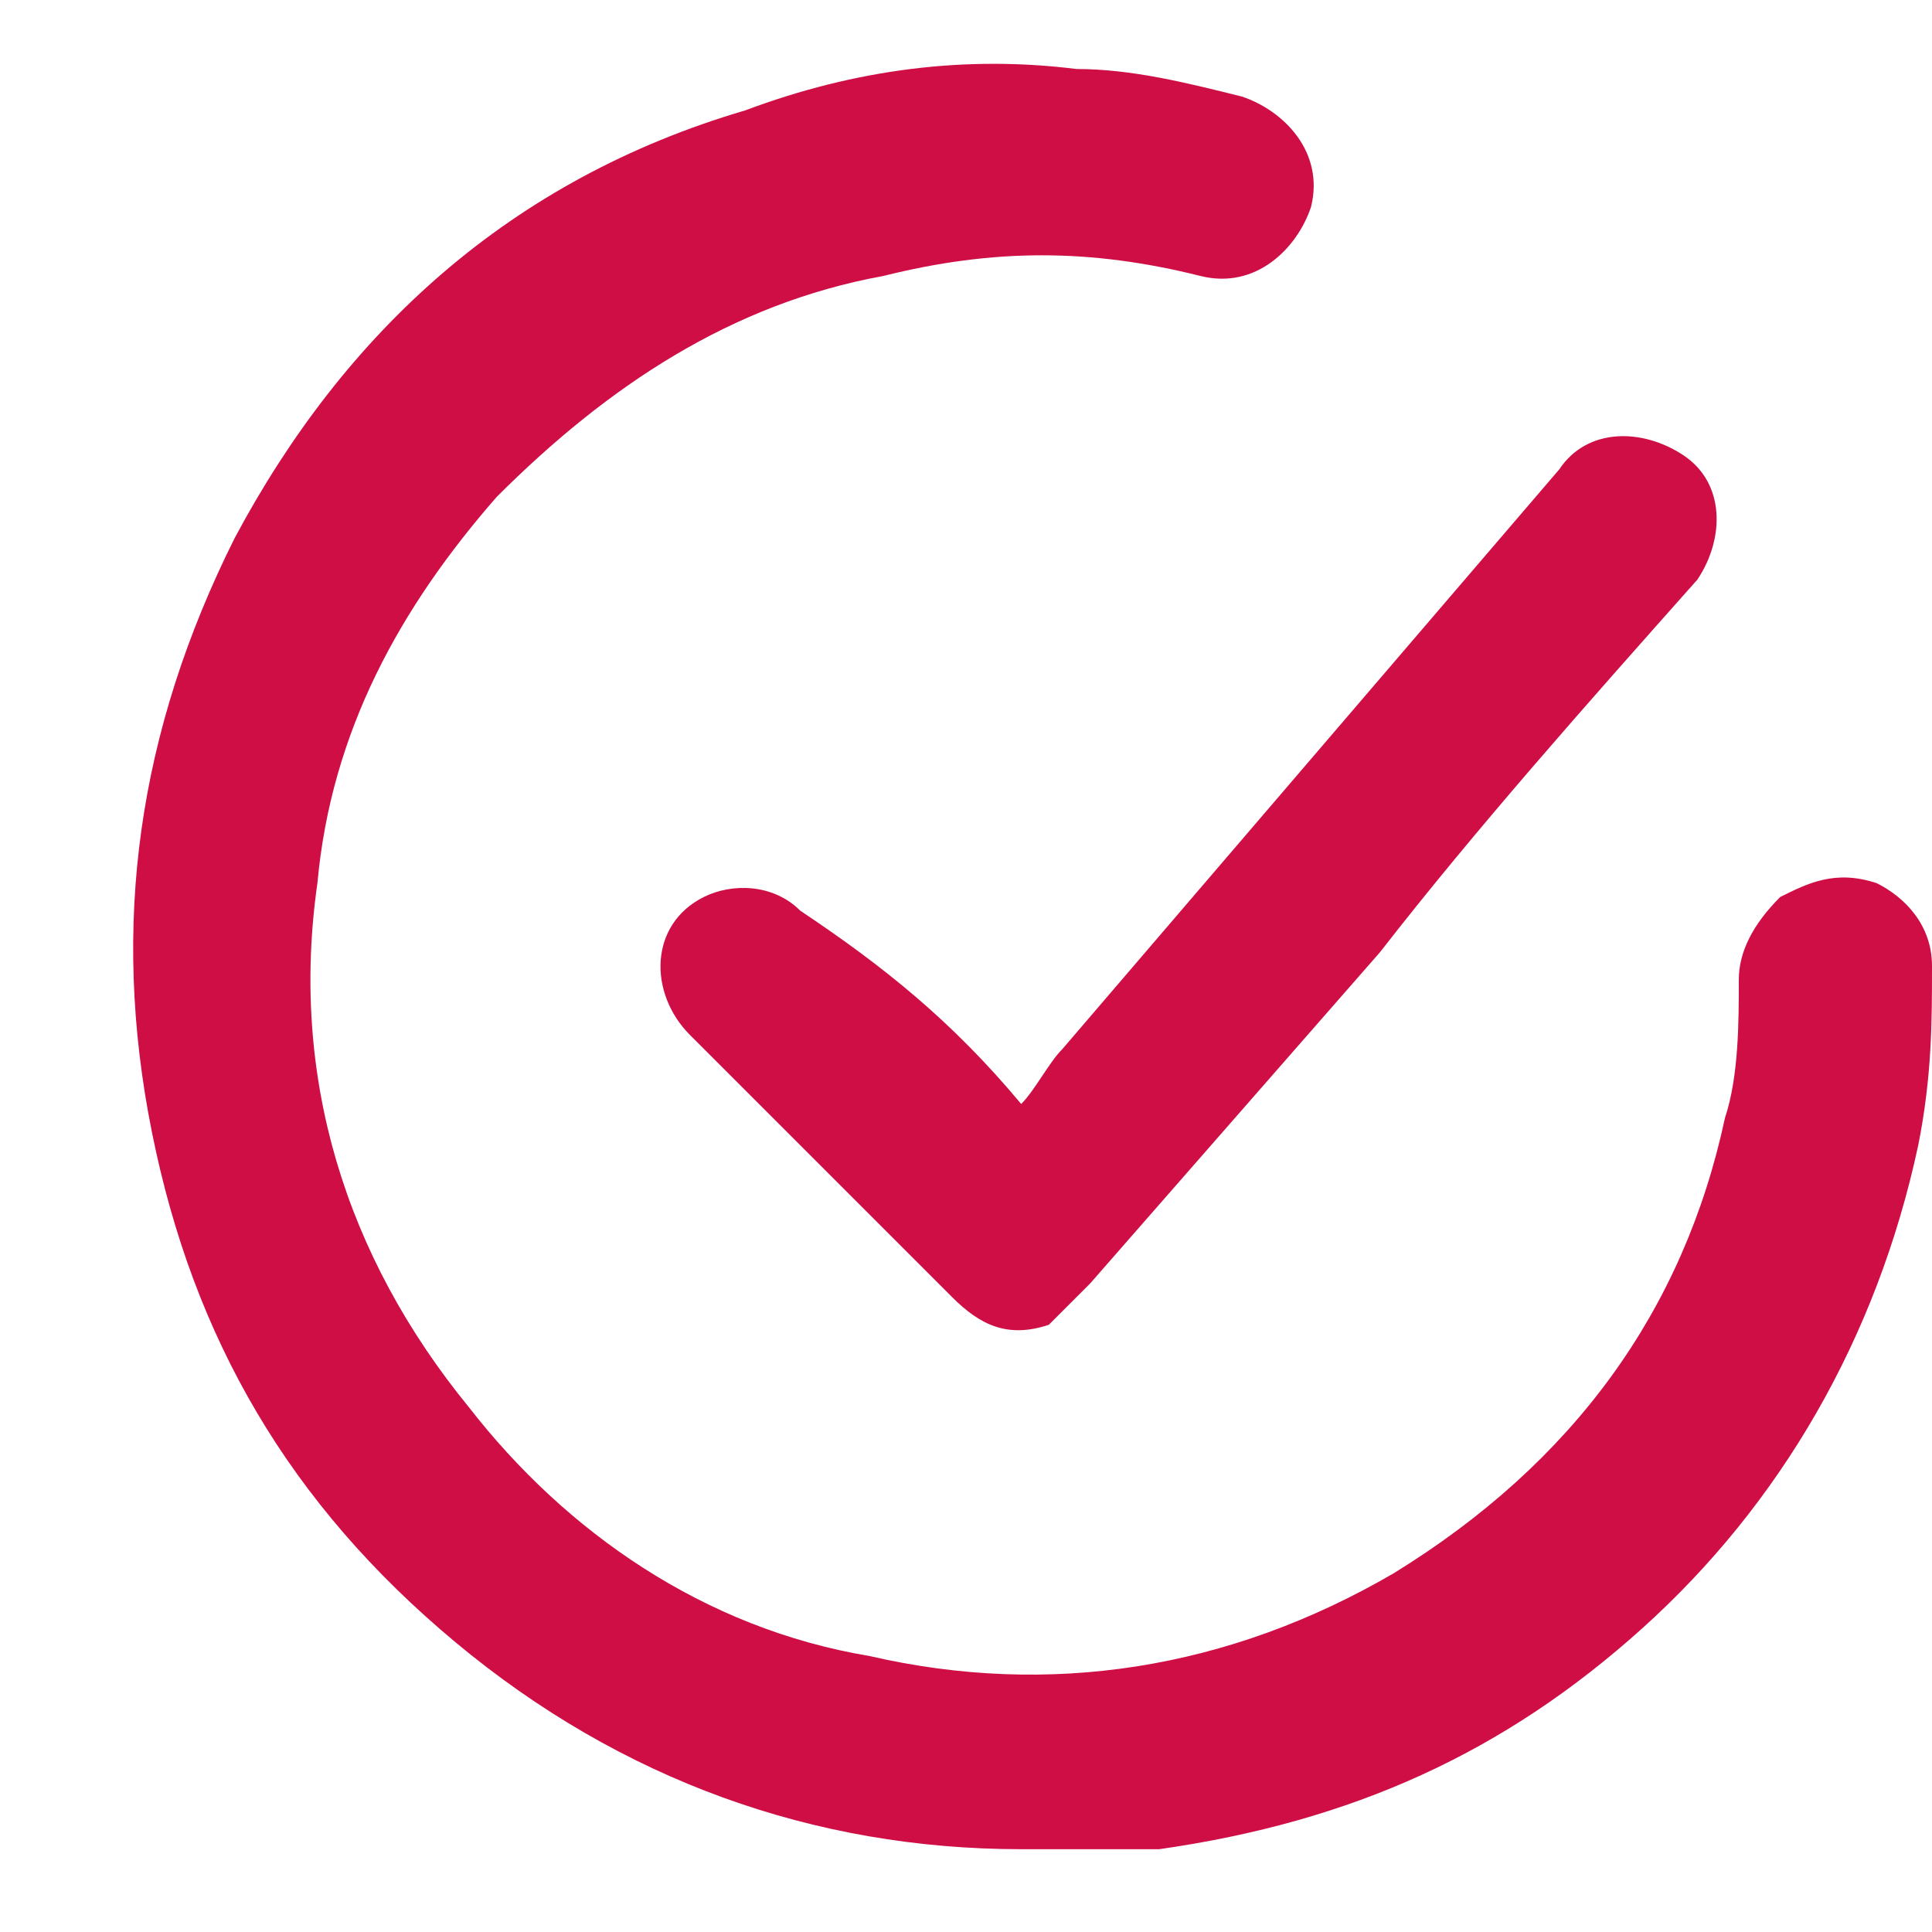 <svg width="14" height="14" viewBox="0 0 14 14" fill="none" xmlns="http://www.w3.org/2000/svg">
<path d="M7.4 13.4C5.9 13.4 4.5 12.9 3.3 11.9C2.1 10.9 1.4 9.7 1.1 8.2C0.8 6.7 1 5.3 1.7 3.9C2.5 2.4 3.7 1.3 5.4 0.8C6.2 0.5 7 0.4 7.8 0.5C8.2 0.5 8.6 0.6 9 0.7C9.3 0.8 9.6 1.1 9.5 1.5C9.4 1.8 9.1 2.1 8.7 2C7.9 1.8 7.2 1.8 6.4 2C5.3 2.2 4.4 2.8 3.6 3.6C2.9 4.4 2.4 5.3 2.3 6.4C2.1 7.8 2.5 9.1 3.4 10.2C4.1 11.1 5.1 11.8 6.3 12C7.6 12.3 8.9 12.1 10.1 11.4C11.4 10.6 12.2 9.5 12.5 8.1C12.6 7.8 12.6 7.4 12.6 7.1C12.6 6.9 12.7 6.7 12.9 6.5C13.1 6.4 13.3 6.3 13.6 6.4C13.8 6.5 14 6.7 14 7C14 7.4 14 7.8 13.9 8.3C13.6 9.7 12.9 10.9 11.9 11.8C10.9 12.7 9.8 13.2 8.4 13.4C8.3 13.4 8.1 13.4 8 13.4C7.7 13.4 7.6 13.4 7.4 13.4Z" fill="#CF0E46"/>
<path d="M7.4 8C7.5 7.9 7.6 7.7 7.7 7.6C8.9 6.2 10.1 4.8 11.3 3.4C11.5 3.1 11.9 3.1 12.2 3.3C12.5 3.5 12.5 3.9 12.3 4.2C11.5 5.1 10.7 6 10 6.9C9.3 7.7 8.6 8.5 7.9 9.3C7.8 9.4 7.7 9.5 7.6 9.6C7.3 9.7 7.1 9.6 6.9 9.4C6.6 9.1 6.3 8.8 6 8.5C5.7 8.2 5.3 7.8 5 7.5C4.7 7.2 4.7 6.7 5.1 6.5C5.3 6.4 5.6 6.4 5.8 6.6C6.4 7 6.9 7.4 7.4 8C7.4 7.9 7.4 7.9 7.4 8Z" fill="#CF0E46"/>
</svg>
